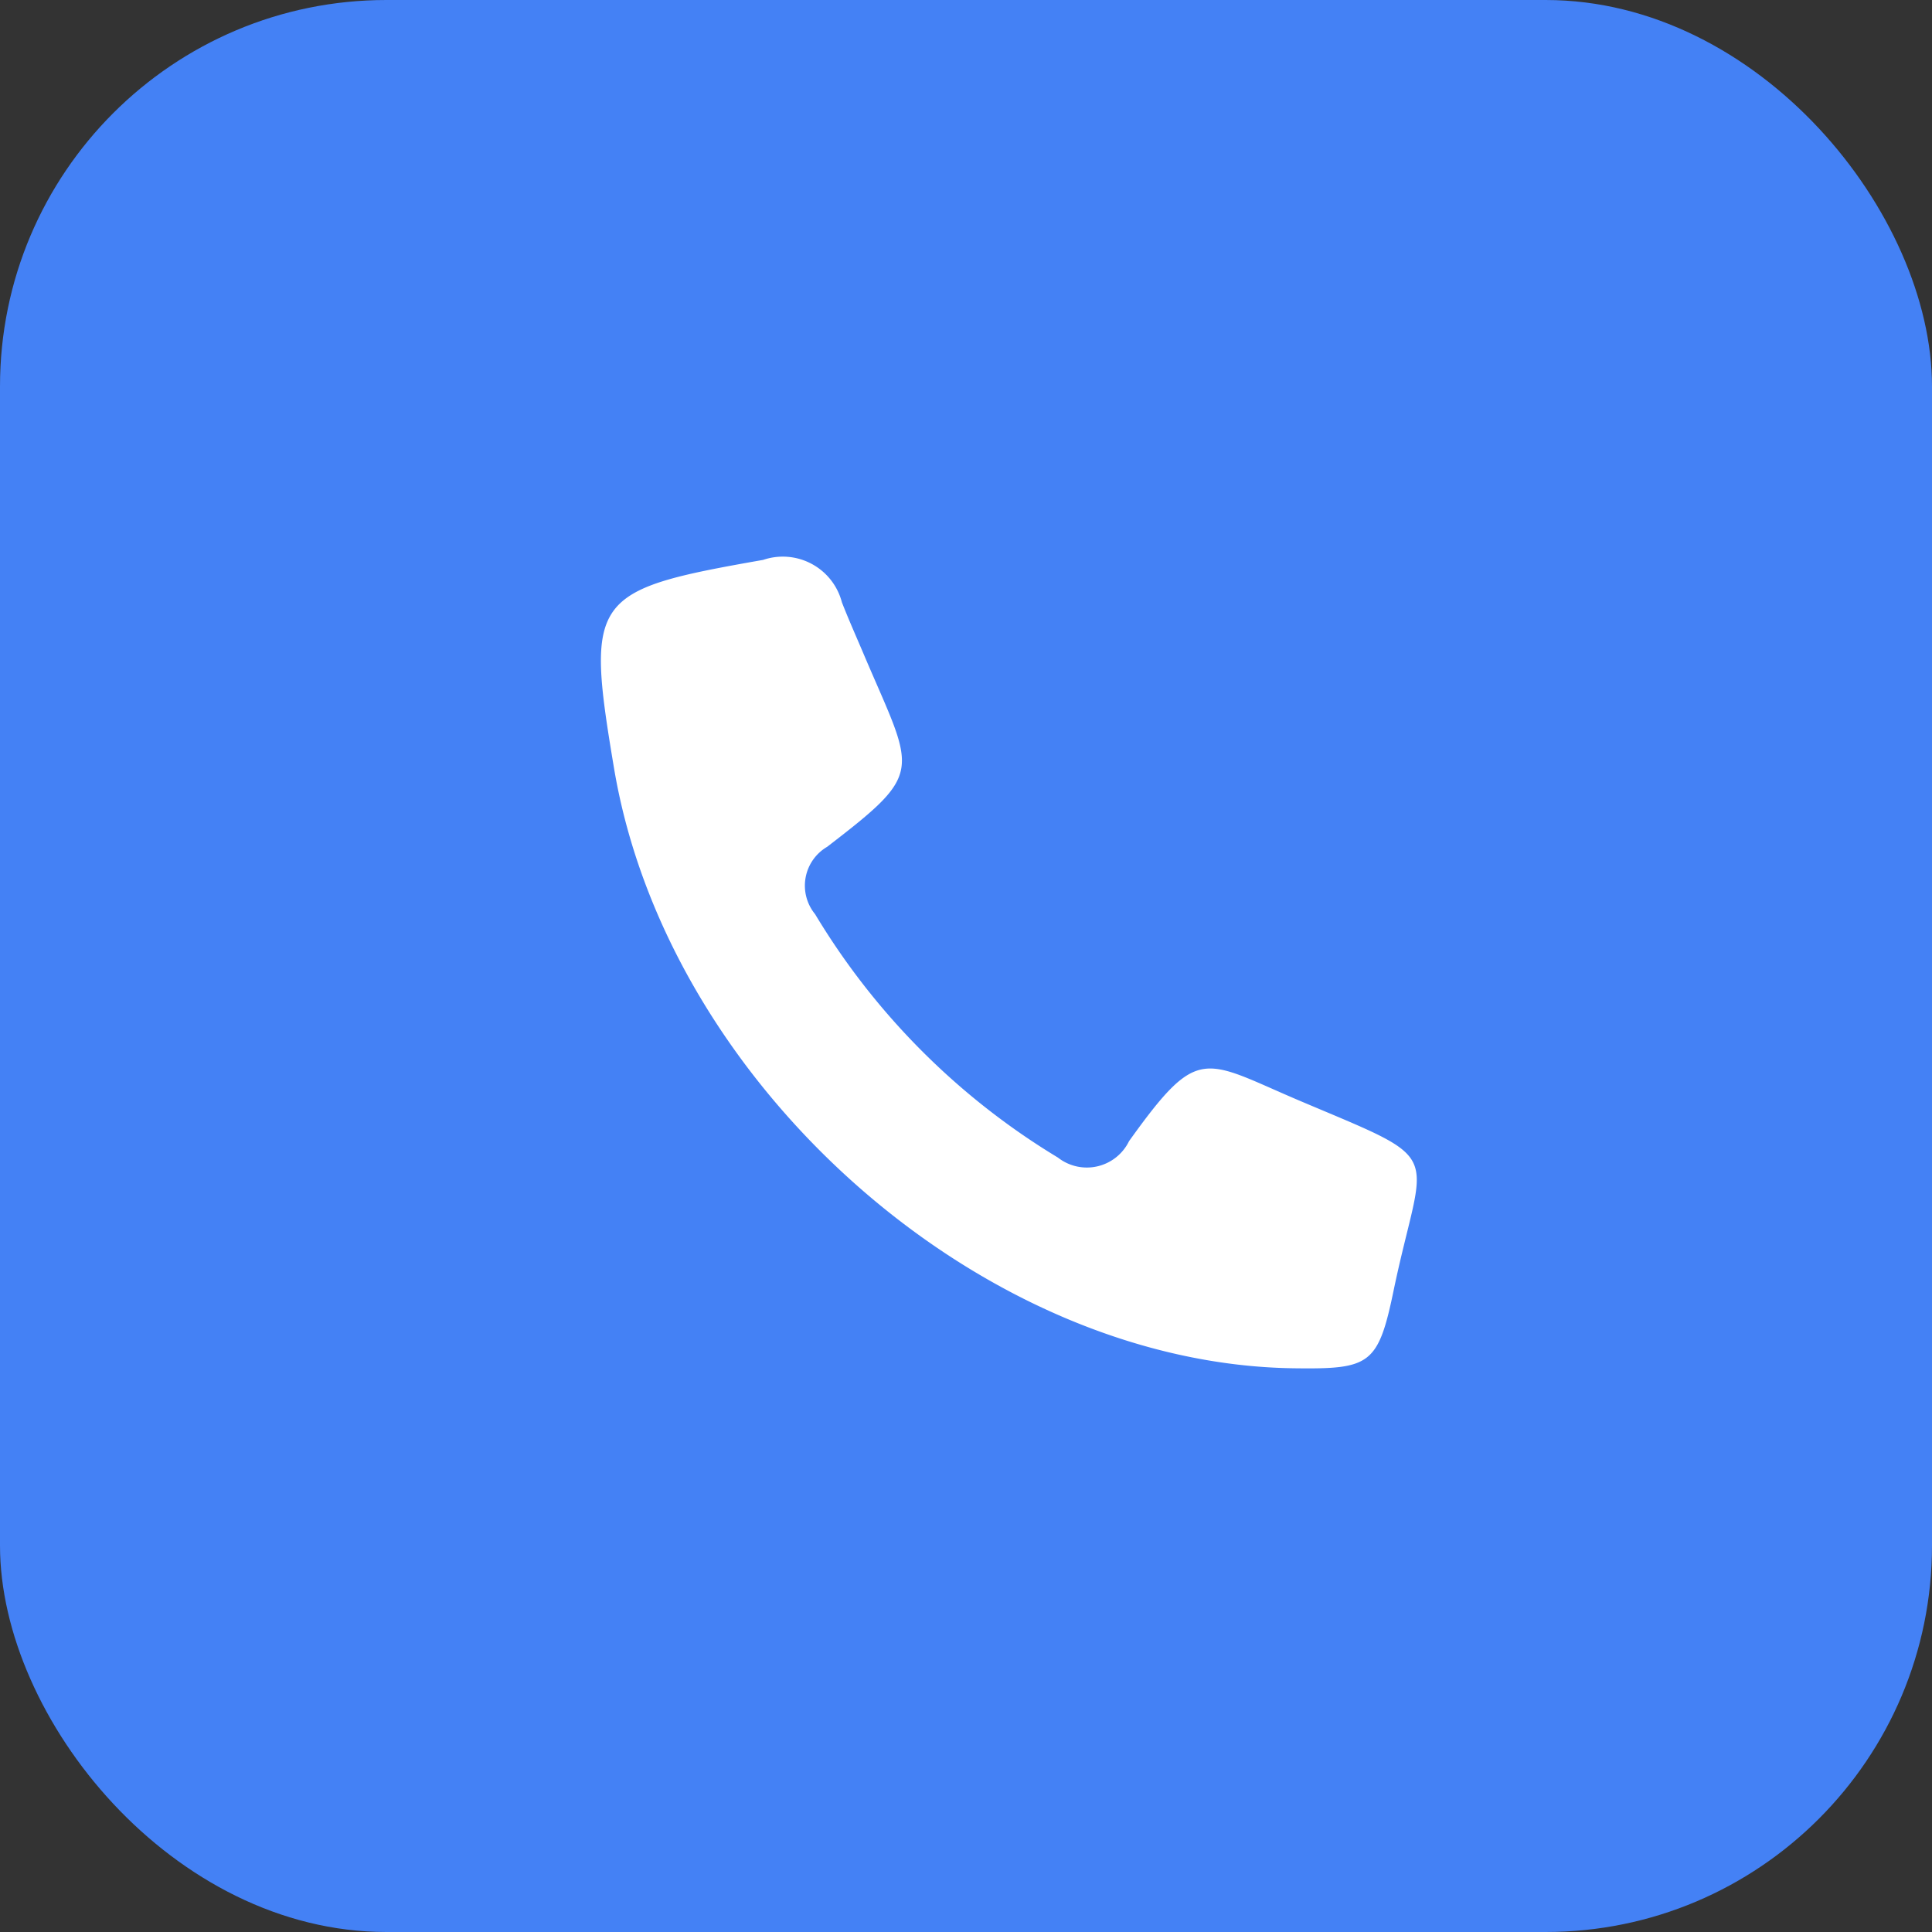 <svg xmlns="http://www.w3.org/2000/svg" width="50" height="50" viewBox="0 0 50 50">
  <rect x="0" y="0" width="50" height="50" fill="#333333" stroke="none"/>
  <g id="Groupe_3311" data-name="Groupe 3311" transform="translate(-29 -438)">
    <rect id="Rectangle_961" data-name="Rectangle 961" width="50" height="50" rx="10" transform="translate(29 438)" fill="#4481f5"/>
    <path id="Tracé_2585" data-name="Tracé 2585" d="M668.127,1279.187c-8.059-.1-16.226-7.307-17.607-15.53-.745-4.439-.589-4.609,3.859-5.391a1.58,1.58,0,0,1,2.039,1.1c.188.48.4.951.6,1.426,1.282,3,1.553,2.949-.983,4.9a1.164,1.164,0,0,0-.312,1.742,18.47,18.47,0,0,0,6.285,6.3,1.215,1.215,0,0,0,1.841-.426c1.82-2.537,1.905-2.107,4.465-1.024,3.8,1.609,3.171,1.141,2.393,4.835C670.3,1279.1,670.1,1279.212,668.127,1279.187Z" transform="translate(-605.629 -805.776)" fill="#fff"/>
  </g>
</svg>
